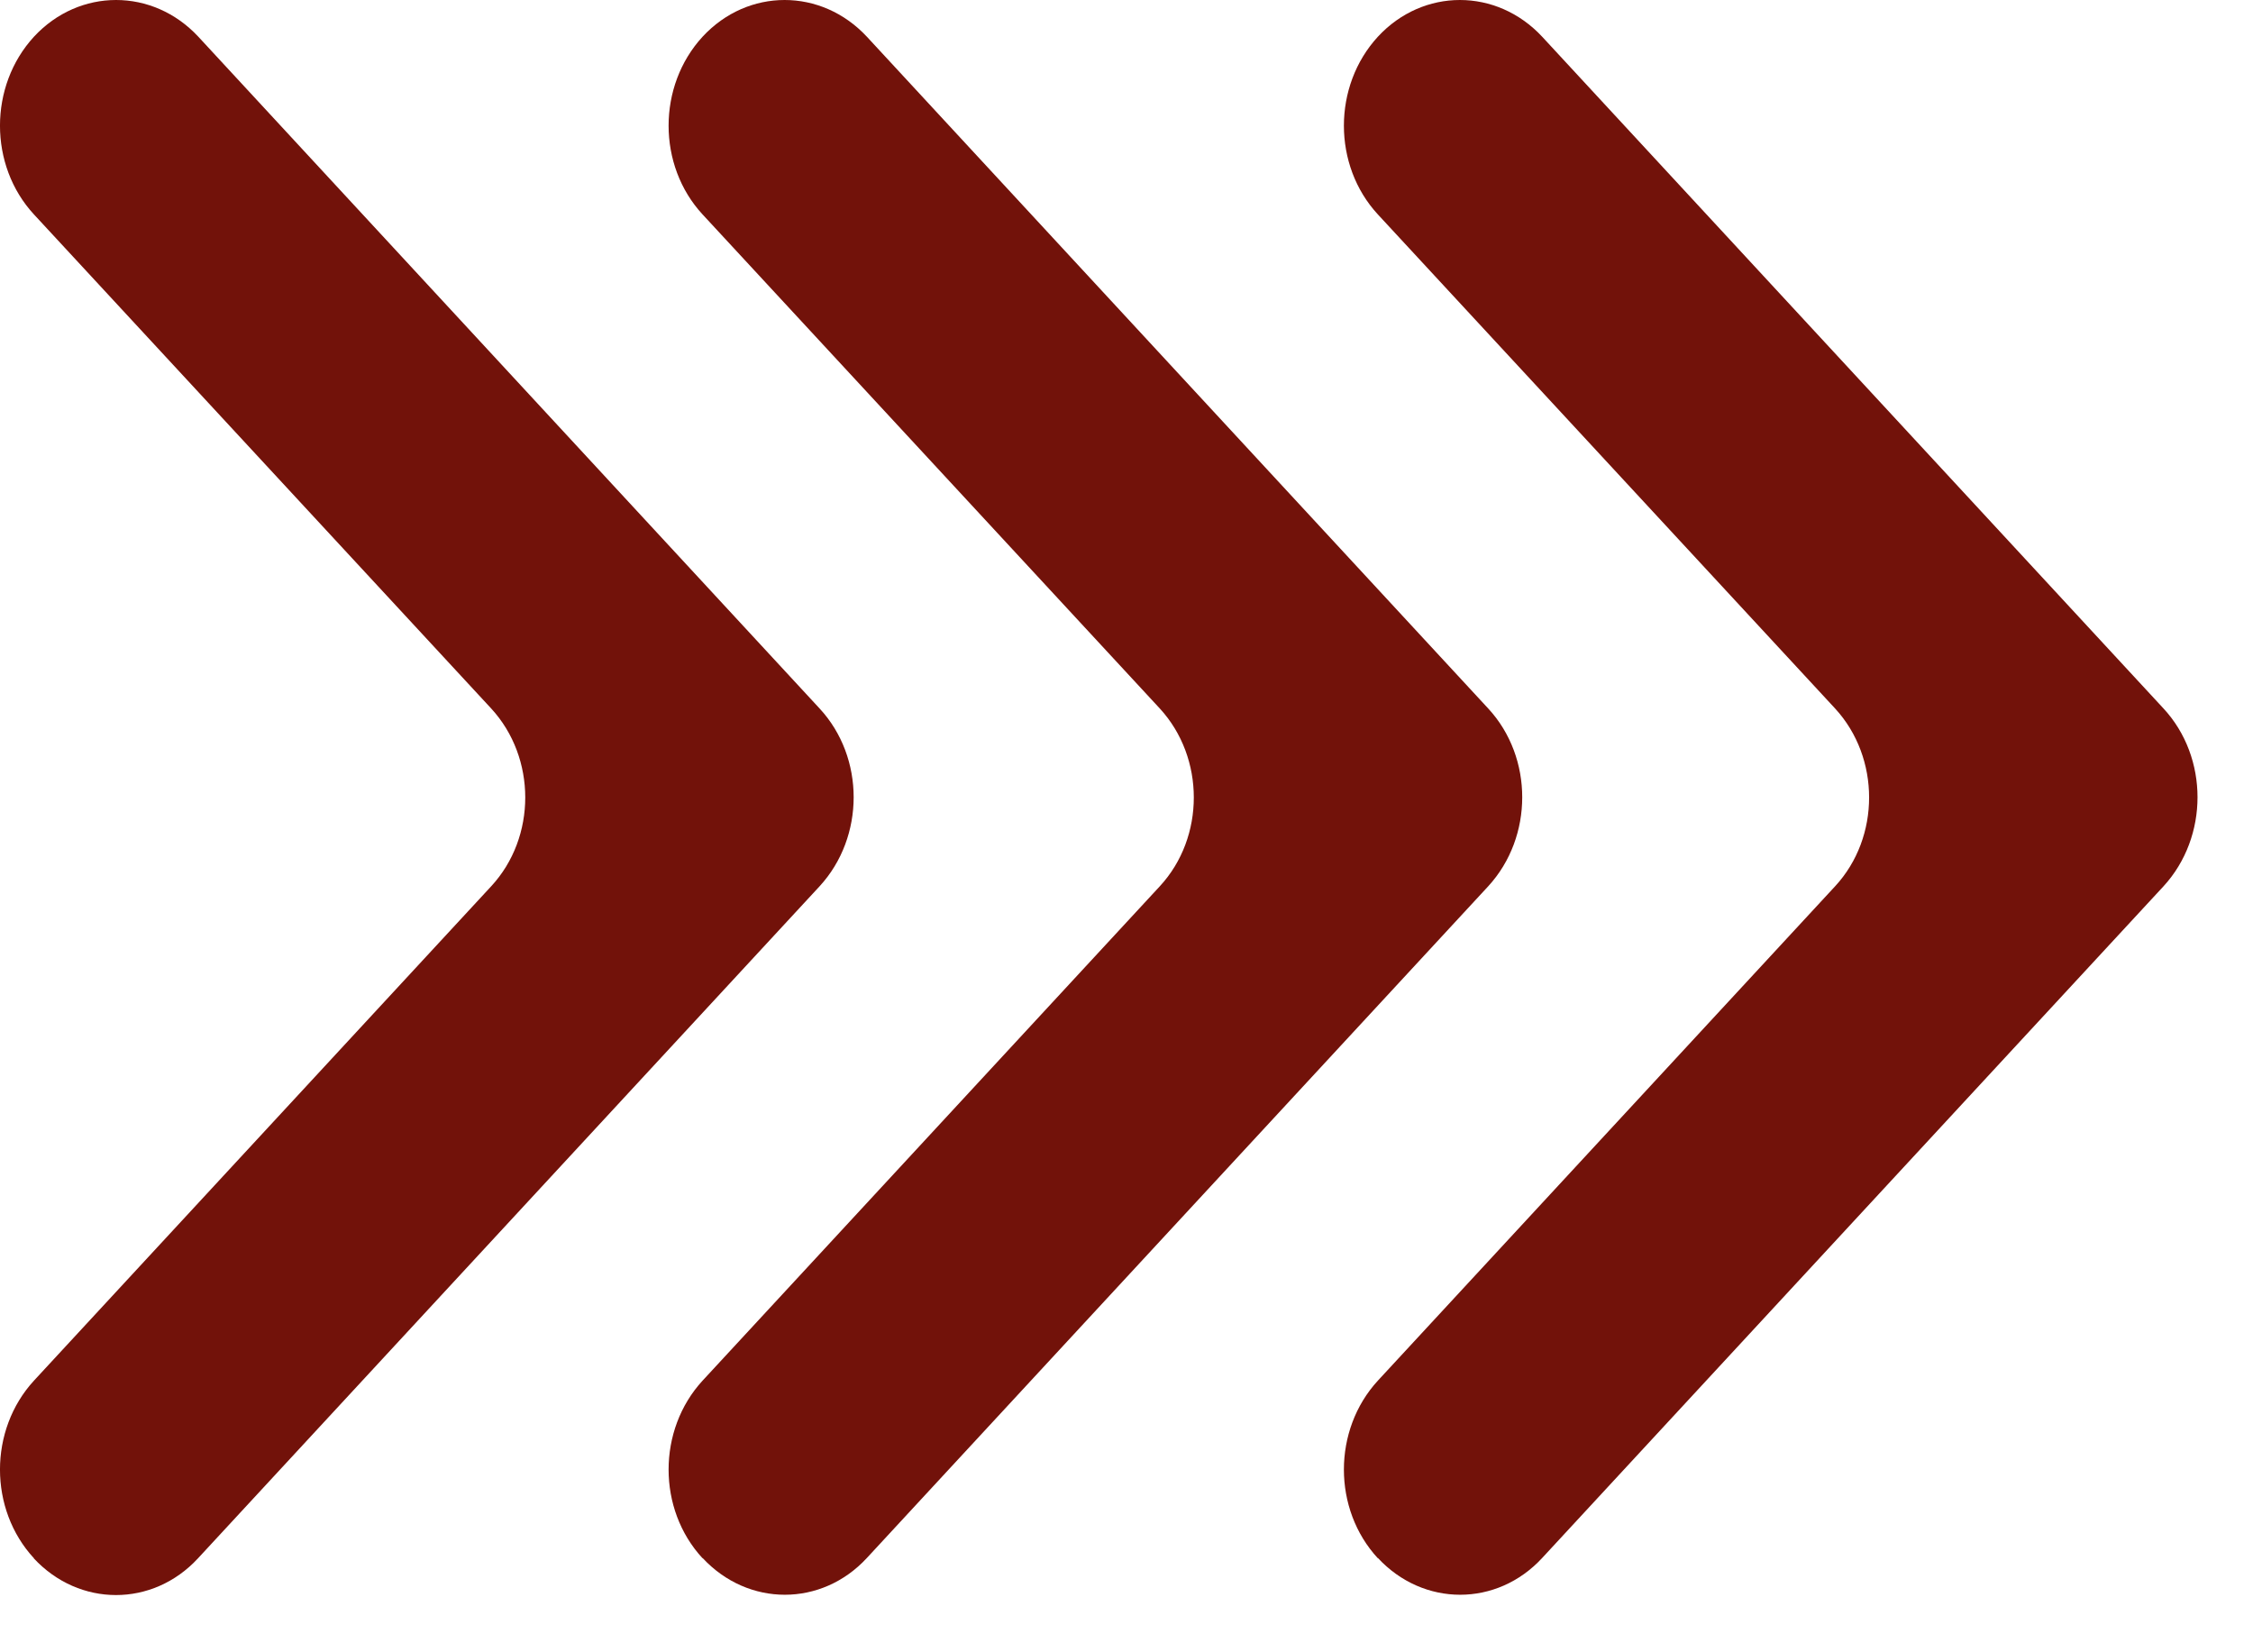 <svg xmlns="http://www.w3.org/2000/svg" width="30" height="22" viewBox="0 0 30 22" fill="none"><path d="M0.452 20.748C-0.151 20.096 -0.151 19.039 0.452 18.383L6.541 11.8C7.145 11.148 7.145 10.09 6.541 9.434L0.452 2.855C-0.151 2.203 -0.151 1.145 0.452 0.489C1.056 -0.163 2.034 -0.163 2.641 0.489L10.914 9.434C11.518 10.086 11.518 11.143 10.914 11.8L2.637 20.748C2.034 21.401 1.056 21.401 0.449 20.748H0.452Z" fill="#72120A"></path><path d="M9.355 20.748C8.752 20.096 8.752 19.039 9.355 18.383L15.444 11.8C16.047 11.148 16.047 10.09 15.444 9.434L9.355 2.855C8.752 2.203 8.752 1.145 9.355 0.489C9.958 -0.163 10.936 -0.163 11.543 0.489L19.817 9.434C20.42 10.086 20.42 11.143 19.817 11.8L11.543 20.744C10.94 21.397 9.962 21.397 9.355 20.744V20.748Z" fill="#72120A"></path><path d="M18.347 20.748C17.744 20.096 17.744 19.039 18.347 18.383L24.436 11.8C25.039 11.148 25.039 10.09 24.436 9.434L18.347 2.855C17.744 2.203 17.744 1.145 18.347 0.489C18.95 -0.163 19.928 -0.163 20.535 0.489L28.809 9.434C29.412 10.086 29.412 11.143 28.809 11.8L20.535 20.744C19.932 21.397 18.954 21.397 18.347 20.744V20.748Z" fill="#72120A"></path></svg>